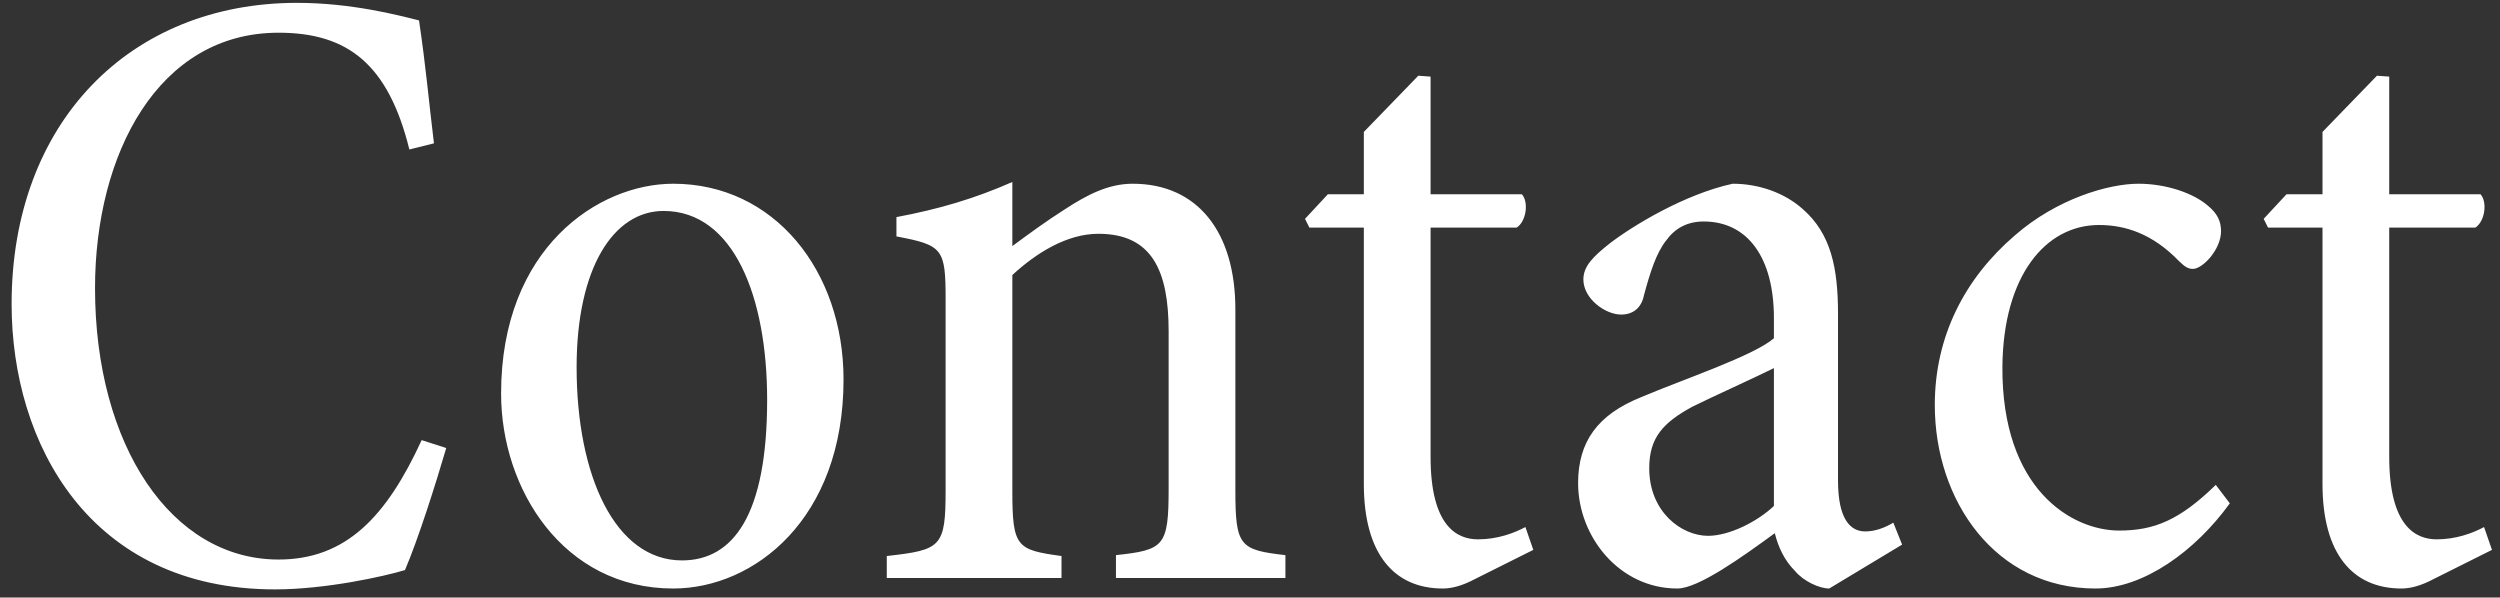 <svg width="205" height="49" viewBox="0 0 205 49" fill="none" xmlns="http://www.w3.org/2000/svg">
<rect x="0" y="0" width="205" height="49" fill="#333333" stroke="none"/>
<path d="M34.576 36.09C31.696 42.354 28.384 45.882 22.84 45.882C14.056 45.882 7.792 36.522 7.792 23.634C7.792 12.618 12.976 2.682 22.84 2.682C28.528 2.682 31.84 5.274 33.568 12.258L35.584 11.754C35.152 8.226 34.936 5.562 34.36 1.674C32.632 1.242 28.816 0.234 24.352 0.234C10.672 0.234 0.952 10.026 0.952 24.93C0.952 36.378 7.36 48.33 22.552 48.33C26.728 48.33 31.552 47.25 33.208 46.746C34.288 44.226 35.728 39.69 36.592 36.738L34.576 36.09ZM55.202 15.066C49.082 15.066 41.09 20.322 41.09 32.274C41.09 40.122 46.202 48.258 55.202 48.258C61.826 48.258 69.17 42.57 69.17 31.122C69.17 22.194 63.482 15.066 55.202 15.066ZM54.41 17.298C60.17 17.298 62.906 24.354 62.906 32.778C62.906 42.282 60.098 45.954 55.922 45.954C50.45 45.954 47.282 39.042 47.282 30.114C47.282 21.978 50.306 17.298 54.41 17.298ZM105.404 47.394V45.522C101.66 45.09 101.3 44.802 101.3 40.194V25.362C101.3 19.026 98.204 15.066 92.876 15.066C90.932 15.066 89.204 15.93 87.332 17.154C85.748 18.162 84.38 19.17 83.012 20.178V14.922C79.916 16.29 76.964 17.154 73.508 17.802V19.386C77.324 20.106 77.54 20.394 77.54 24.57V40.194C77.54 44.874 77.18 45.09 72.716 45.594V47.394H87.044V45.594C83.372 45.09 83.012 44.874 83.012 40.266V22.554C84.956 20.754 87.476 19.17 90.068 19.17C94.46 19.17 95.828 22.194 95.828 27.162V40.05C95.828 44.802 95.468 45.09 91.508 45.522V47.394H105.404ZM125.731 45.09L125.083 43.218C124.147 43.722 122.779 44.226 121.195 44.226C119.467 44.226 117.307 43.146 117.307 37.458V18.666H124.363C125.155 18.162 125.371 16.578 124.795 15.93H117.307V6.282L116.299 6.21L111.835 10.818V15.93H108.883L107.011 17.946L107.371 18.666H111.835V39.69C111.835 45.378 114.283 48.258 118.315 48.258C119.035 48.258 119.899 48.042 120.979 47.466L125.731 45.09ZM155.973 44.658L155.253 42.858C154.533 43.29 153.741 43.578 152.949 43.578C151.725 43.578 150.717 42.57 150.717 39.402V25.722C150.717 21.978 150.141 19.17 147.837 17.154C146.397 15.858 144.309 15.066 142.077 15.066C138.117 15.93 133.869 18.522 131.997 19.962C130.629 21.042 129.837 21.834 129.837 22.914C129.837 24.498 131.637 25.794 132.933 25.794C133.869 25.794 134.589 25.29 134.805 24.21C135.309 22.338 135.812 20.754 136.605 19.746C137.325 18.738 138.333 18.162 139.701 18.162C143.301 18.162 145.461 21.114 145.461 26.082V27.738C143.805 29.178 137.973 31.122 134.589 32.562C130.989 34.002 129.405 36.234 129.405 39.618C129.405 44.01 132.789 48.258 137.541 48.258C139.269 48.258 142.869 45.666 145.533 43.722C145.82 44.874 146.325 45.954 147.189 46.818C147.909 47.682 149.205 48.258 149.997 48.258L155.973 44.658ZM145.461 41.49C144.093 42.786 141.789 43.938 140.061 43.938C137.901 43.938 135.237 41.994 135.237 38.394C135.237 35.874 136.389 34.65 138.765 33.354C140.205 32.634 144.021 30.906 145.461 30.186V41.49ZM181.693 39.762C178.741 42.642 176.653 43.506 173.773 43.506C169.885 43.506 164.125 40.122 164.197 30.042C164.269 22.626 167.725 18.45 172.117 18.45C174.277 18.45 176.509 19.17 178.669 21.402C179.173 21.906 179.461 22.05 179.821 22.05C180.613 22.05 182.125 20.466 182.125 18.954C182.125 18.162 181.837 17.514 181.045 16.866C179.893 15.858 177.661 15.066 175.357 15.066C172.909 15.066 168.661 16.29 165.205 19.314C161.101 22.842 158.653 27.594 158.653 33.21C158.653 41.058 163.621 48.258 171.829 48.258C175.789 48.258 180.037 45.162 182.845 41.274L181.693 39.762ZM204.341 45.09L203.693 43.218C202.757 43.722 201.389 44.226 199.805 44.226C198.077 44.226 195.917 43.146 195.917 37.458V18.666H202.973C203.765 18.162 203.981 16.578 203.405 15.93H195.917V6.282L194.909 6.21L190.445 10.818V15.93H187.493L185.621 17.946L185.981 18.666H190.445V39.69C190.445 45.378 192.893 48.258 196.925 48.258C197.645 48.258 198.509 48.042 199.589 47.466L204.341 45.09Z" fill="white"/>
</svg>
